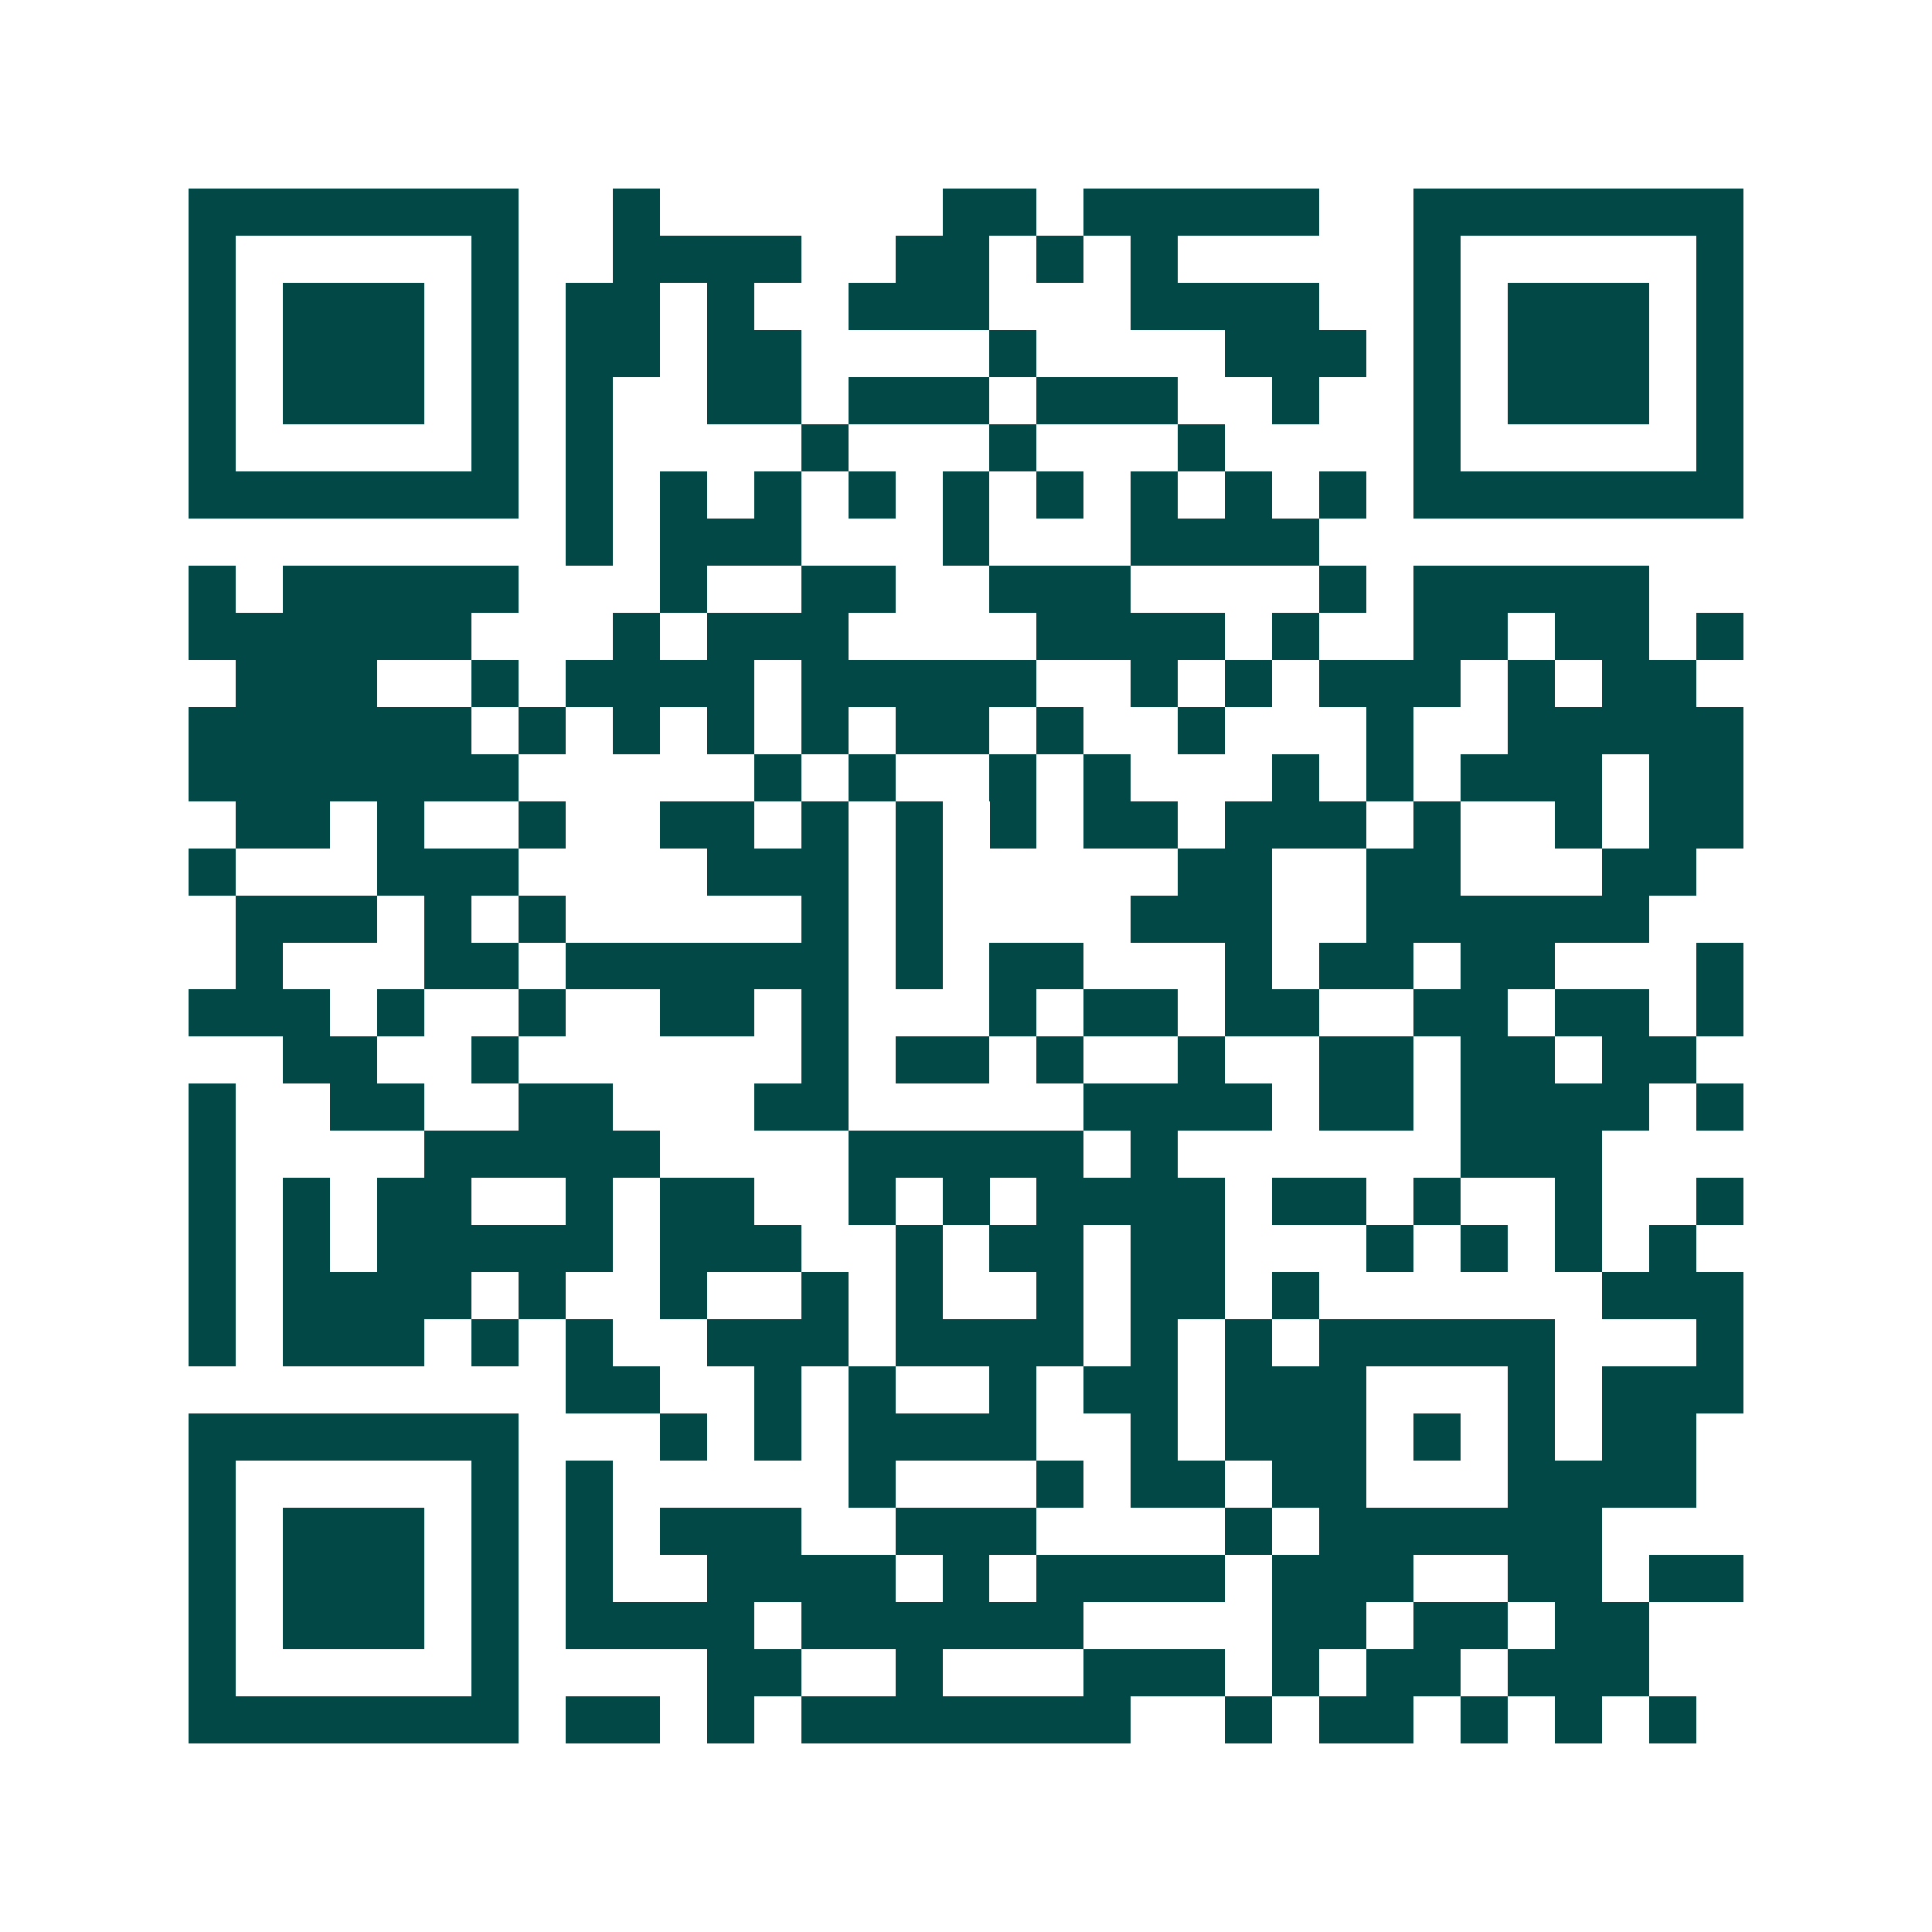 <svg xmlns="http://www.w3.org/2000/svg" width="200" height="200" viewBox="0 0 41 41" shape-rendering="crispEdges"><path fill="#ffffff" d="M0 0h41v41H0z"/><path stroke="#014847" d="M4 4.5h7m2 0h1m6 0h2m1 0h5m2 0h7M4 5.5h1m5 0h1m2 0h4m2 0h2m1 0h1m1 0h1m5 0h1m5 0h1M4 6.5h1m1 0h3m1 0h1m1 0h2m1 0h1m2 0h3m3 0h4m2 0h1m1 0h3m1 0h1M4 7.5h1m1 0h3m1 0h1m1 0h2m1 0h2m4 0h1m4 0h3m1 0h1m1 0h3m1 0h1M4 8.5h1m1 0h3m1 0h1m1 0h1m2 0h2m1 0h3m1 0h3m2 0h1m2 0h1m1 0h3m1 0h1M4 9.5h1m5 0h1m1 0h1m4 0h1m3 0h1m3 0h1m4 0h1m5 0h1M4 10.5h7m1 0h1m1 0h1m1 0h1m1 0h1m1 0h1m1 0h1m1 0h1m1 0h1m1 0h1m1 0h7M12 11.5h1m1 0h3m3 0h1m3 0h4M4 12.5h1m1 0h5m3 0h1m2 0h2m2 0h3m4 0h1m1 0h5M4 13.5h6m3 0h1m1 0h3m4 0h4m1 0h1m2 0h2m1 0h2m1 0h1M5 14.5h3m2 0h1m1 0h4m1 0h5m2 0h1m1 0h1m1 0h3m1 0h1m1 0h2M4 15.5h6m1 0h1m1 0h1m1 0h1m1 0h1m1 0h2m1 0h1m2 0h1m3 0h1m2 0h5M4 16.5h7m5 0h1m1 0h1m2 0h1m1 0h1m3 0h1m1 0h1m1 0h3m1 0h2M5 17.5h2m1 0h1m2 0h1m2 0h2m1 0h1m1 0h1m1 0h1m1 0h2m1 0h3m1 0h1m2 0h1m1 0h2M4 18.5h1m3 0h3m4 0h3m1 0h1m5 0h2m2 0h2m3 0h2M5 19.5h3m1 0h1m1 0h1m5 0h1m1 0h1m4 0h3m2 0h6M5 20.5h1m3 0h2m1 0h6m1 0h1m1 0h2m3 0h1m1 0h2m1 0h2m3 0h1M4 21.5h3m1 0h1m2 0h1m2 0h2m1 0h1m3 0h1m1 0h2m1 0h2m2 0h2m1 0h2m1 0h1M6 22.5h2m2 0h1m6 0h1m1 0h2m1 0h1m2 0h1m2 0h2m1 0h2m1 0h2M4 23.5h1m2 0h2m2 0h2m3 0h2m5 0h4m1 0h2m1 0h4m1 0h1M4 24.5h1m4 0h5m4 0h5m1 0h1m6 0h3M4 25.5h1m1 0h1m1 0h2m2 0h1m1 0h2m2 0h1m1 0h1m1 0h4m1 0h2m1 0h1m2 0h1m2 0h1M4 26.5h1m1 0h1m1 0h5m1 0h3m2 0h1m1 0h2m1 0h2m3 0h1m1 0h1m1 0h1m1 0h1M4 27.5h1m1 0h4m1 0h1m2 0h1m2 0h1m1 0h1m2 0h1m1 0h2m1 0h1m6 0h3M4 28.5h1m1 0h3m1 0h1m1 0h1m2 0h3m1 0h4m1 0h1m1 0h1m1 0h5m3 0h1M12 29.5h2m2 0h1m1 0h1m2 0h1m1 0h2m1 0h3m3 0h1m1 0h3M4 30.5h7m3 0h1m1 0h1m1 0h4m2 0h1m1 0h3m1 0h1m1 0h1m1 0h2M4 31.5h1m5 0h1m1 0h1m5 0h1m3 0h1m1 0h2m1 0h2m3 0h4M4 32.5h1m1 0h3m1 0h1m1 0h1m1 0h3m2 0h3m4 0h1m1 0h6M4 33.5h1m1 0h3m1 0h1m1 0h1m2 0h4m1 0h1m1 0h4m1 0h3m2 0h2m1 0h2M4 34.5h1m1 0h3m1 0h1m1 0h4m1 0h6m4 0h2m1 0h2m1 0h2M4 35.5h1m5 0h1m4 0h2m2 0h1m3 0h3m1 0h1m1 0h2m1 0h3M4 36.5h7m1 0h2m1 0h1m1 0h7m2 0h1m1 0h2m1 0h1m1 0h1m1 0h1"/></svg>
